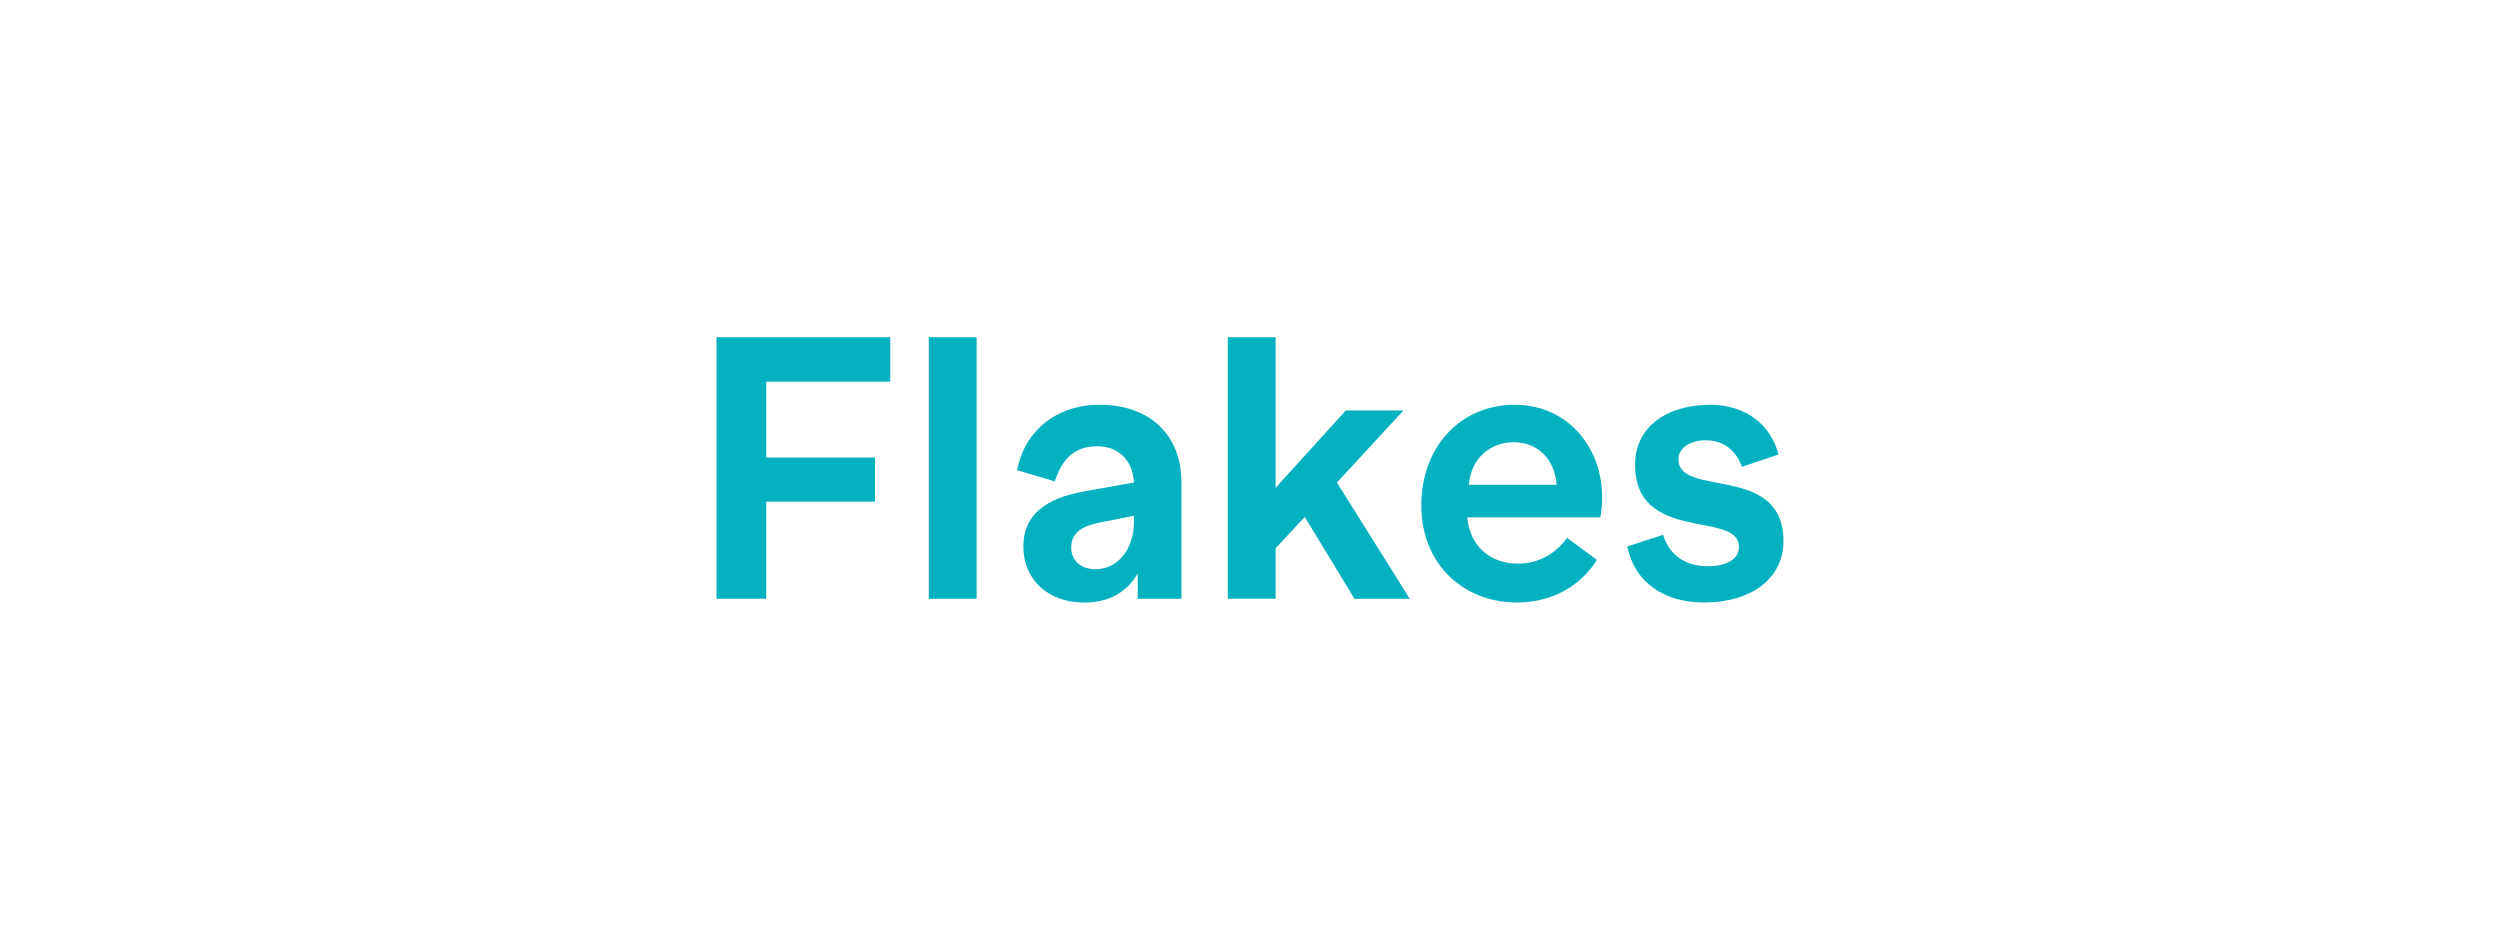 <?xml version="1.0" encoding="utf-8"?>
<!-- Generator: Adobe Illustrator 27.0.0, SVG Export Plug-In . SVG Version: 6.00 Build 0)  -->
<svg version="1.1" id="Layer_1" xmlns="http://www.w3.org/2000/svg" xmlns:xlink="http://www.w3.org/1999/xlink" x="0px" y="0px"
	 viewBox="0 0 568.89 213.84" style="enable-background:new 0 0 568.89 213.84;" xml:space="preserve">
<style type="text/css">
	.st0{fill:#03B1C1;}
</style>
<g>
	<path class="st0" d="M174.36,86.85v17.26h24.75v10.03h-24.75v22.11h-11.31V76.73h39.54v10.12H174.36z"/>
	<path class="st0" d="M211.35,76.73h10.88v59.53h-10.88V76.73z"/>
	<path class="st0" d="M268.84,109.73v26.53h-9.95v-5.78c-2.47,4.34-6.63,6.63-12.16,6.63c-8.25,0-13.86-5.19-13.86-12.76
		c0-6.97,4.76-10.97,14.12-12.59l11.05-1.96c-0.26-5.02-3.49-8.25-8.33-8.25c-5.19,0-7.99,2.81-9.69,7.99l-8.59-2.55
		c1.7-8.76,8.76-14.88,18.79-14.88C261.95,92.12,268.84,99.27,268.84,109.73z M258.04,118.82v-1.45l-7.82,1.53
		c-3.91,0.77-6.46,2.3-6.46,5.7c0,3.06,2.3,4.93,5.53,4.93C254.47,129.54,258.04,124.78,258.04,118.82z"/>
	<path class="st0" d="M296.9,117.63l-6.63,7.14v11.48h-10.88V76.73h10.88V111l15.99-17.6h13.1l-15.14,16.41l16.58,26.45h-12.58
		L296.9,117.63z"/>
	<path class="st0" d="M364.17,117.72h-30.27c0.51,6.63,5.36,10.54,11.48,10.54c4.76,0,8.67-2.3,11.22-5.87l6.8,5.02
		c-3.66,5.78-10.04,9.69-18.2,9.69c-12.16,0-21.77-8.67-21.77-22.11c0-13.35,8.93-22.88,21.26-22.88
		C358.3,92.12,366.55,104.45,364.17,117.72z M334.23,110.32h19.98c-0.42-5.87-4.34-9.69-9.69-9.69
		C338.91,100.63,334.74,104.45,334.23,110.32z"/>
	<path class="st0" d="M370.29,124.35l8.16-2.64c1.36,4.42,4.85,7.14,10.12,7.14c4.51,0,7.14-1.7,7.14-4.42
		c0-8.33-23.64-0.68-23.64-18.71c0-8.5,7.14-13.61,17.09-13.61c8.08,0,13.78,4.51,15.56,11.31l-8.33,2.81
		c-1.28-3.57-4-6.04-8.16-6.04c-3.74,0-6.29,1.79-6.29,4.34c0,8.84,23.9,0.85,23.9,18.62c0,8.59-7.48,13.95-18.03,13.95
		C378.62,137.11,371.99,132.52,370.29,124.35z"/>
</g>
</svg>
